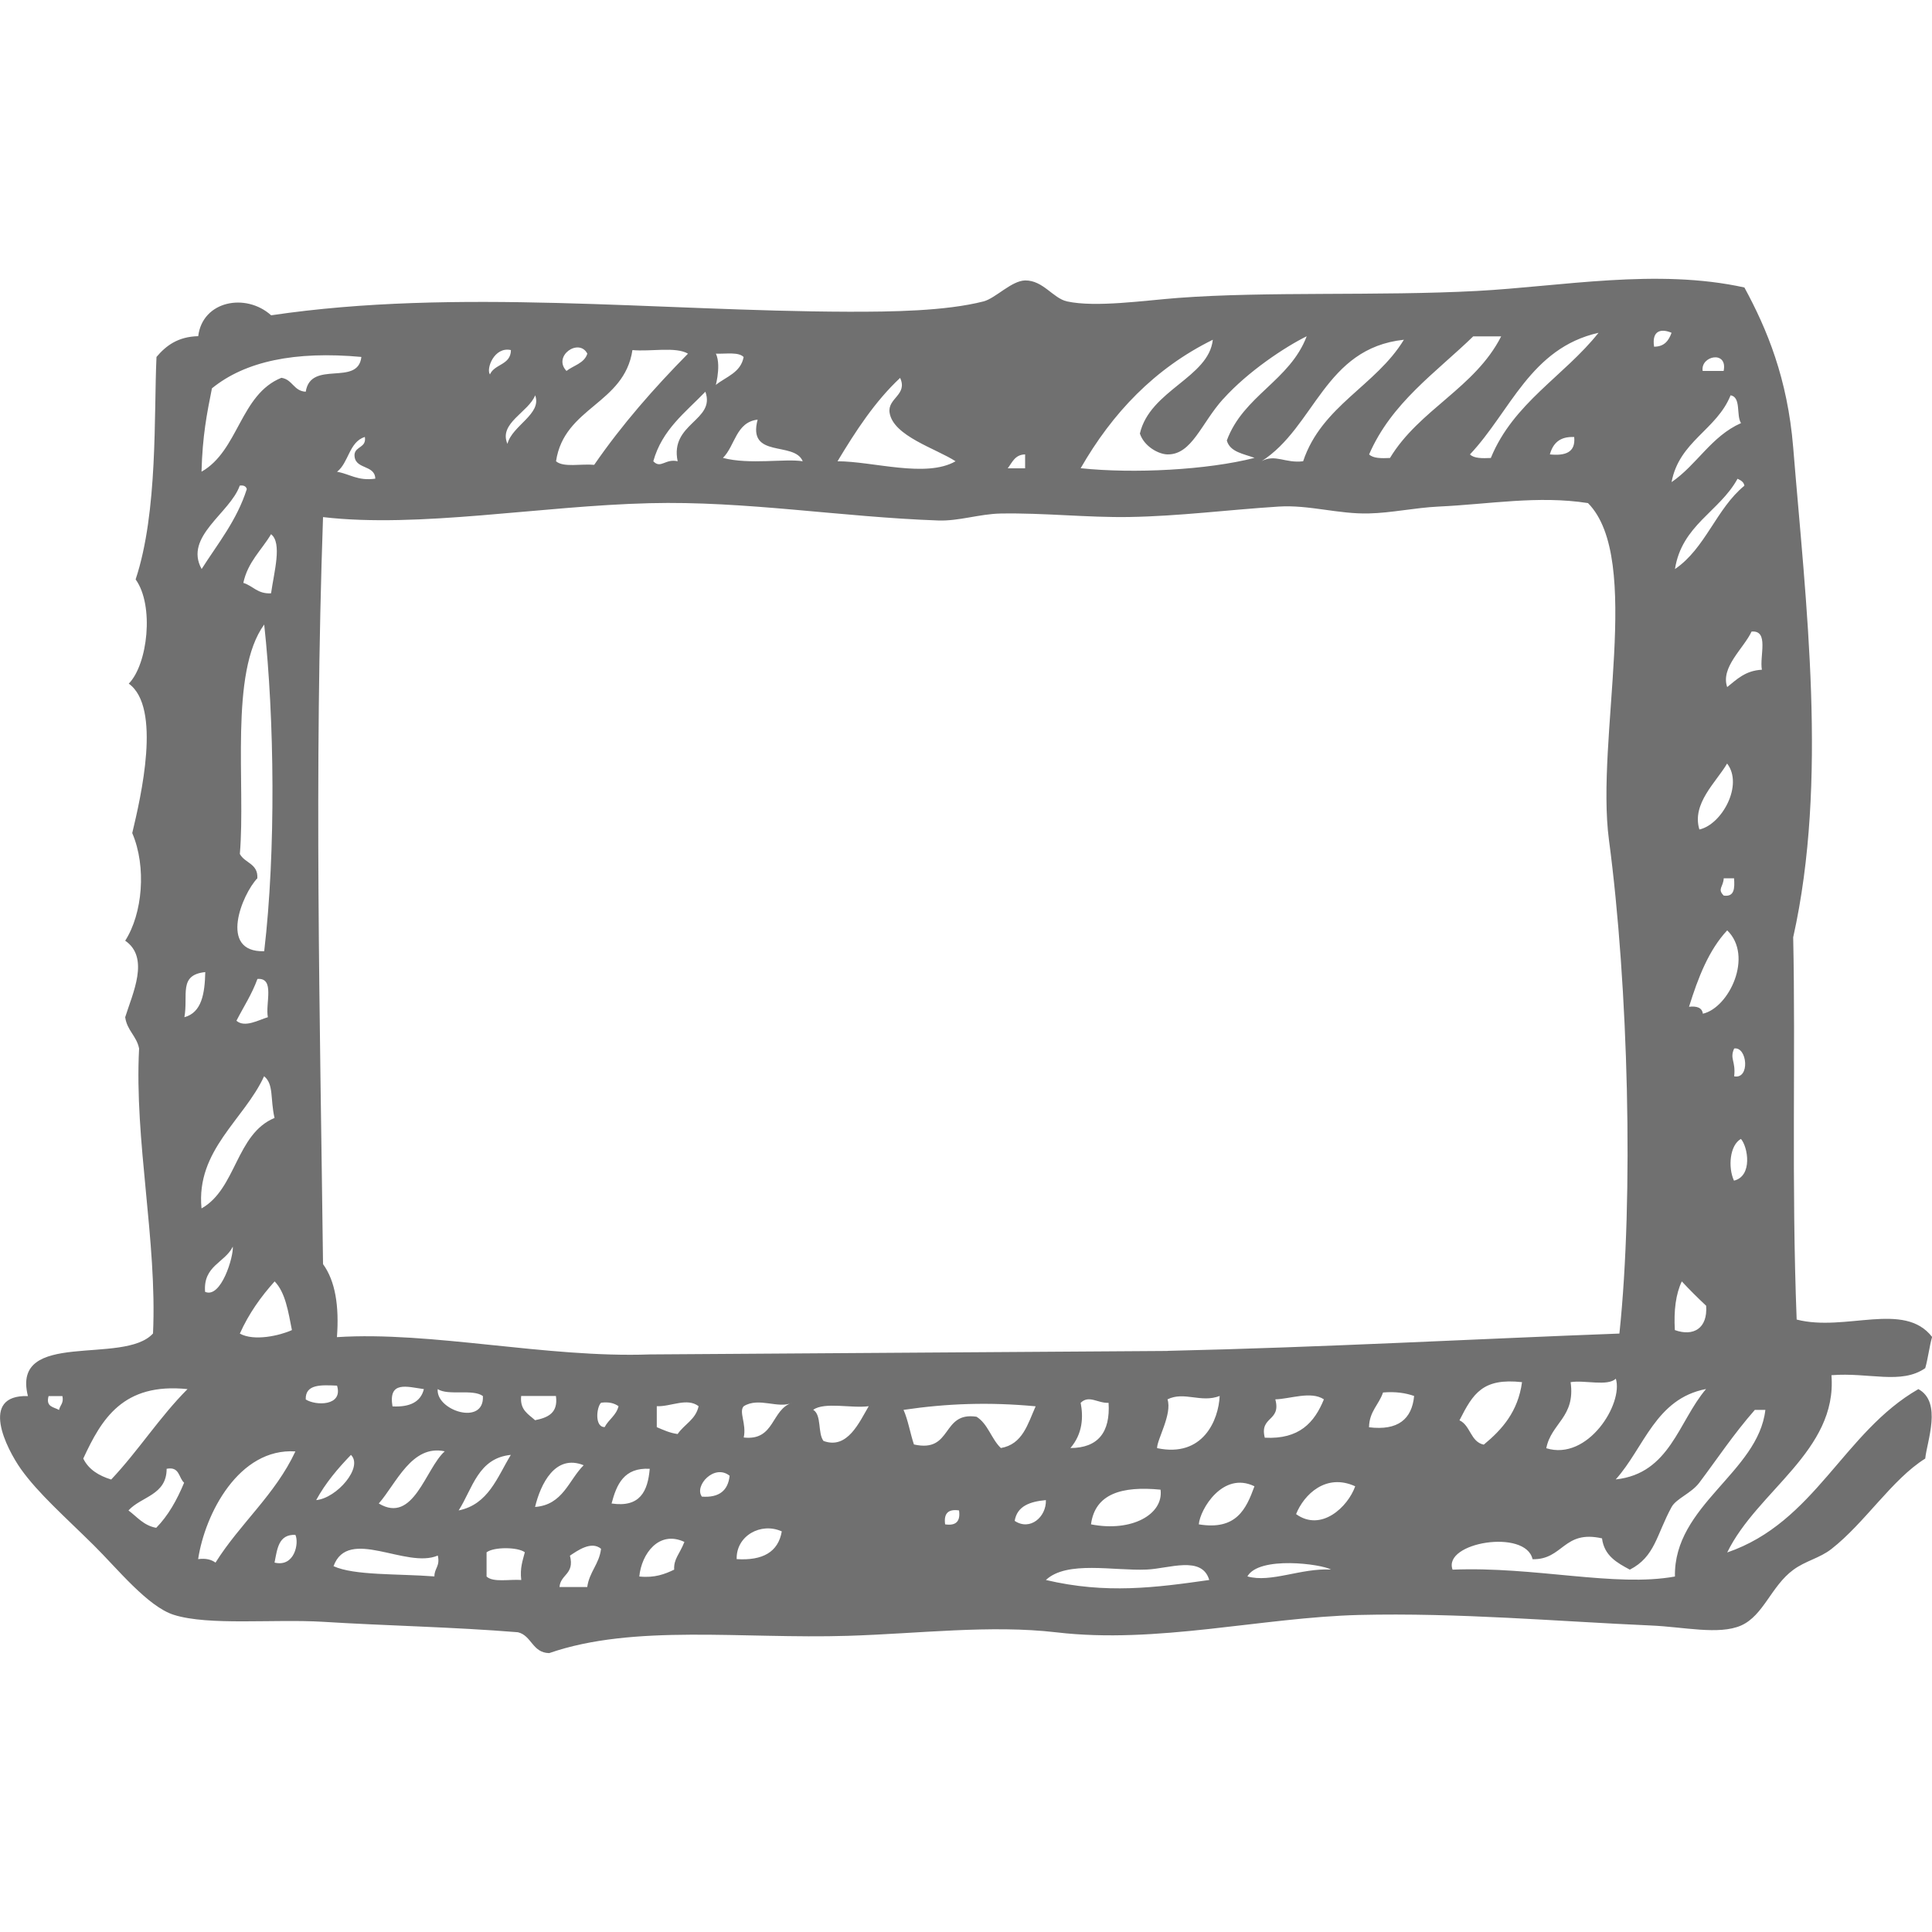 <?xml version="1.0" encoding="UTF-8"?>
<svg xmlns="http://www.w3.org/2000/svg" id="Layer_1" viewBox="0 0 200 200">
  <defs>
    <style>.cls-1{fill:#707070;fill-rule:evenodd;}</style>
  </defs>
  <path class="cls-1" d="M180.58,29.76c2.35,4.33,4.46,9.41,5.05,16.55,1.31,16.17,3.62,34.5,0,50.72,.26,12.06-.19,25.39,.36,39.57,5.05,1.3,11.13-1.94,14.02,1.8-.29,1.02-.42,2.22-.71,3.23-2.49,1.73-5.81,.42-9.71,.73,.63,7.83-7.68,11.96-10.79,18.35,9.11-3.12,12.02-12.45,19.79-16.91,2.49,1.36,.88,5.42,.71,7.19-3.44,2.15-6.23,6.64-9.71,9.36-1.21,.95-2.7,1.23-3.95,2.16-2.28,1.67-3.08,4.73-5.4,5.76-2.29,1.01-5.97,.14-9.35,0-9.6-.42-19.9-1.34-30.22-1.09-10.1,.26-20.92,3.02-31.3,1.8-6.84-.8-14.19,.13-21.58,.36-10.92,.34-22.17-1.25-30.94,1.79-1.75-.04-1.8-1.81-3.23-2.16-6.74-.55-13.59-.67-20.16-1.08-5.09-.31-11.84,.42-15.46-.72-2.71-.85-5.89-4.83-8.28-7.19-3.01-2.98-5.75-5.37-7.56-7.91-1.48-2.1-4.35-7.7,.73-7.55-1.76-6.96,9.93-3.14,12.95-6.48,.44-9.57-1.95-20.01-1.44-29.5-.26-1.3-1.25-1.86-1.44-3.24,.76-2.45,2.57-6.15,0-7.92,1.79-2.78,2.23-7.63,.73-11.14,.9-3.78,3.05-13.01-.36-15.47,1.97-2.01,2.65-8.1,.71-10.79,2.33-7.02,1.88-17.08,2.16-23.03,.99-1.17,2.22-2.1,4.32-2.15,.44-3.66,4.92-4.52,7.55-2.16,19.19-2.85,39.94-.43,59.72-.37,4.48,.01,10.08-.06,14.03-1.07,1.25-.33,2.88-2.14,4.31-2.17,1.86-.01,2.87,1.84,4.32,2.17,2.99,.65,8.04-.1,11.51-.36,9.11-.69,20.69-.18,30.93-.72,8.74-.47,18.64-2.36,27.69-.36Zm-9.35,6.13c1.08,0,1.52-.65,1.81-1.44-1.04-.45-2.07-.28-1.81,1.44Zm-19.06,11.15c.42,.42,1.27,.41,2.16,.37,2.33-5.7,7.59-8.48,11.15-12.96-7.05,1.59-9.12,8.15-13.31,12.59Zm-25.54-5.75c-2.28,2.52-3.24,5.78-5.76,5.75-.95-.01-2.44-.84-2.87-2.16,1.04-4.49,7.13-5.79,7.55-9.71-6.02,2.97-10.4,7.58-13.68,13.3,5.51,.58,13.12,.18,18-1.07-1.15-.43-2.54-.6-2.87-1.8,1.71-4.65,6.52-6.18,8.27-10.79-2.22,1.09-6.08,3.64-8.63,6.48Zm25.89-6.48c-3.9,3.78-8.47,6.88-10.79,12.23,.43,.42,1.28,.41,2.16,.37,3.03-5.02,8.81-7.26,11.51-12.59h-2.88Zm-21.94,12.94c1.44-.79,2.45,.23,4.32,0,1.92-5.75,7.53-7.81,10.43-12.58-8.23,.88-9.19,9.03-14.74,12.58Zm-71.94-9.35c.74-.58,1.85-.79,2.16-1.79-.86-1.66-3.62,.24-2.16,1.79Zm-7.92,.36c.47-1.1,2.16-.96,2.17-2.52-1.73-.39-2.59,1.95-2.17,2.52Zm6.84,8.99c.77,.67,2.62,.24,3.95,.37,2.89-4.19,6.2-7.95,9.71-11.51-1.28-.75-3.89-.19-5.75-.37-.85,5.62-7.07,5.88-7.91,11.51Zm16.55-7.91c1.06-.85,2.57-1.26,2.87-2.88-.52-.55-1.84-.31-2.87-.35,.64,1.36-.22,3.96,0,3.23Zm-52.17,.36c-.52,2.6-.98,4.89-1.08,8.63,3.84-2.17,4-8,8.27-9.72,1.16,.17,1.27,1.38,2.52,1.44,.52-3.34,5.41-.5,5.76-3.6-6.88-.63-12.03,.45-15.47,3.25Zm154.32-1.8h2.17c.45-2.16-2.42-1.58-2.17,0Zm-89.57,9.35c3.68,0,9.17,1.76,12.23,0-2.01-1.31-6.46-2.61-6.83-5.03-.23-1.51,1.9-1.84,1.09-3.6-2.61,2.44-4.59,5.49-6.48,8.63Zm-19.06,0c.78,.82,1.23-.3,2.52,0-.83-3.95,3.95-4.2,2.87-7.2-2.06,2.14-4.48,3.92-5.39,7.2Zm-15.1-1.8c.48-1.9,3.6-3.09,2.87-5.03-.67,1.74-3.81,2.89-2.87,5.03Zm120.51,3.96c2.63-1.8,4.11-4.75,7.19-6.11-.52-.79,.04-2.68-1.08-2.88-1.44,3.59-5.32,4.75-6.11,8.99Zm-98.21-2.51c2.76,.73,6.46,.05,8.27,.35-.87-2.12-5.76-.23-4.67-4.31-2.25,.26-2.33,2.71-3.59,3.96Zm-39.93,1.44c1.33,.23,2.14,.97,3.95,.71-.04-1.51-2.22-.89-2.15-2.52,.11-.85,1.25-.67,1.07-1.8-1.64,.52-1.66,2.65-2.87,3.6Zm125.54-1.8c1.6,.16,2.68-.2,2.52-1.8-1.52-.07-2.2,.67-2.52,1.8Zm-56.12,1.44h1.8v-1.44c-1.05,.02-1.33,.82-1.8,1.44Zm69.07,10.43c3.15-2.13,4.29-6.27,7.19-8.63-.07-.41-.39-.56-.71-.72-1.87,3.41-5.77,4.79-6.48,9.36Zm-152.52,0c1.68-2.65,3.63-5,4.68-8.28-.08-.28-.31-.42-.73-.36-1.01,2.86-5.8,5.27-3.95,8.63Zm100,80.93c16-.36,32.23-1.25,46.77-1.79,1.5-14.19,.92-36.04-1.08-51.09-1.4-10.46,3.54-29.09-2.17-34.88-5.17-.81-10.25,.12-15.47,.36-2.46,.12-4.9,.66-7.2,.71-3.14,.09-6.23-.91-9.34-.71-5.34,.34-10.25,.99-15.48,1.08-4.34,.07-8.81-.44-13.31-.36-2.19,.04-4.34,.8-6.48,.72-10.08-.36-19.96-2.04-29.85-1.79-11.39,.28-23.89,2.6-33.82,1.44-.93,26.63-.32,51.28,0,77.33,1.27,1.75,1.68,4.33,1.44,7.56,9.76-.63,21.72,2.17,32.38,1.79l53.6-.36ZM25.19,60.34c1.01,.31,1.47,1.16,2.87,1.08,.31-2.22,1.17-5.21,0-6.12-.98,1.65-2.41,2.87-2.87,5.04Zm-.36,28.06c.5,.96,1.9,.98,1.81,2.52-1.56,1.62-4.07,7.69,.71,7.55,1.22-10.37,1.06-24.1,0-33.82-3.62,4.97-1.91,16.58-2.52,23.74Zm153.96-17.27c1.01-.8,1.88-1.71,3.6-1.8-.26-1.41,.77-4.11-1.07-3.95-.8,1.73-3.24,3.7-2.52,5.75Zm-2.87,14.74c2.33-.52,4.58-4.61,2.87-6.83-1.12,1.92-3.69,4.15-2.87,6.83Zm2.52,6.84c1.12,.16,1.14-.77,1.07-1.79h-1.07c-.04,.89-.69,1.11,0,1.79Zm-3.6,11.51c.82-.09,1.36,.09,1.44,.72,2.73-.63,5.25-5.98,2.52-8.63-1.91,2.04-3.01,4.89-3.95,7.9Zm-155.75,1.08c1.79-.48,2.11-2.44,2.16-4.67-2.8,.29-1.75,2.36-2.16,4.67Zm5.39,.37c.86,.75,2.31-.09,3.25-.37-.28-1.41,.76-4.11-1.08-3.96-.58,1.6-1.44,2.89-2.17,4.32Zm155.04,5.75c1.67,.33,1.36-3.1,0-2.88-.49,1.09,.18,1.28,0,2.88ZM20.87,125.09c3.6-2.03,3.56-7.71,7.55-9.36-.46-2-.06-3.48-1.08-4.32-2.07,4.5-7.06,7.66-6.48,13.67Zm158.63-2.87c1.95-.47,1.45-3.49,.72-4.32-1.15,.64-1.36,2.92-.72,4.32Zm-158.27,11.51c1.66,.73,2.96-3.66,2.87-4.68-.83,1.69-3.08,1.96-2.87,4.68Zm3.59,4.32c1.49,.83,4.17,.2,5.4-.36-.38-1.9-.67-3.89-1.79-5.04-1.41,1.57-2.67,3.32-3.6,5.4Zm148.56-.36c1.92,.69,3.41-.17,3.24-2.52-.88-.82-1.71-1.65-2.52-2.52-.62,1.3-.84,3-.72,5.04Zm-10.79,5.4c.51,3.62-2.01,4.22-2.52,6.83,4.31,1.34,8-4.62,7.2-7.2-.86,.82-3.23,.12-4.68,.36Zm-11.51,3.94c1.15,.52,1.14,2.23,2.52,2.52,1.9-1.57,3.54-3.41,3.96-6.47-4.07-.45-5.07,1.17-6.47,3.94Zm-119.43-2.16c1.01,.66,3.89,.71,3.24-1.43-1.62-.07-3.3-.18-3.24,1.43Zm8.98,.72c1.78,.09,2.92-.45,3.25-1.79-1.74-.24-3.7-.9-3.25,1.79Zm-32.01,5.4c.55,1.13,1.6,1.77,2.89,2.17,2.8-2.96,5.02-6.48,7.9-9.36-6.68-.69-8.9,3.1-10.79,7.19Zm41.37-6.47c-1.03-.77-3.59-.01-4.68-.72-.2,2.22,4.84,3.84,4.68,.72Zm117.27,8.63c5.62-.61,6.48-5.99,9.35-9.36-5.23,1-6.4,6.07-9.35,9.36Zm-25.54-5.4c3.01,.37,4.44-.85,4.67-3.24-.89-.31-1.92-.47-3.22-.36-.42,1.26-1.42,1.95-1.45,3.6Zm-135.61-1.79c.1-.5,.51-.69,.35-1.44h-1.43c-.32,1.15,.55,1.12,1.08,1.44Zm49.28,1.06c1.28-.26,2.41-.71,2.16-2.51h-3.6c-.15,1.47,.76,1.88,1.44,2.51Zm65.47-2.16c.5,1.53-1.09,4.16-1.08,5.05,4.77,1.01,6.37-2.93,6.48-5.4-1.94,.75-3.67-.51-5.4,.35Zm11.16,0c.63,2.32-1.66,1.72-1.09,3.97,3.57,.19,5.14-1.57,6.12-3.97-1.34-.89-3.49-.04-5.03,0Zm-20.15,.36c.28,1.46,.22,3.18-1.06,4.68,2.85-.01,4.14-1.62,3.95-4.68-1.11,.06-2.03-.85-2.89,0Zm-49.28,2.52c.41-.8,1.2-1.2,1.44-2.17-.42-.3-.98-.47-1.81-.36-.48,.48-.67,2.52,.36,2.52Zm5.4-2.17v2.17c.67,.28,1.33,.6,2.16,.71,.68-1.01,1.87-1.49,2.17-2.88-1.19-.92-2.88,.06-4.32,0Zm9,0c-.54,.58,.31,1.81,0,3.24,3.25,.37,2.82-2.93,5.03-3.6-1.48,.67-3.44-.62-5.03,.36Zm16.54,.37c.48,1.08,.69,2.43,1.08,3.59,4.04,.91,2.8-3.43,6.48-2.87,1.19,.74,1.53,2.3,2.52,3.24,2.26-.39,2.78-2.49,3.6-4.32-4.81-.45-9.16-.3-13.68,.37Zm-8.27,3.23c2.46,.9,3.68-1.92,4.67-3.6-1.8,.24-4.54-.47-5.75,.37,.9,.54,.45,2.42,1.07,3.23Zm96.41-3.23c-2.23,2.54-3.9,5.08-5.76,7.55-.83,1.1-2.39,1.64-2.87,2.52-1.57,2.88-1.71,5.14-4.32,6.48-1.32-.71-2.65-1.43-2.88-3.24-4.01-.9-4,2.22-7.19,2.16-.7-3.17-9.33-1.75-8.28,1.08,8.51-.35,16.82,1.84,23.02,.71-.15-7.37,8.62-10.78,9.36-17.25h-1.07Zm-161.16,15.46c.84-.11,1.38,.06,1.8,.36,2.54-4.05,6.17-7.02,8.27-11.51-5.83-.38-9.36,6.42-10.07,11.16Zm18.7-5.76c3.61,2.17,4.83-3.62,6.83-5.4-3.42-.74-5.02,3.34-6.83,5.4Zm-6.48-.35c2.14-.2,4.9-3.41,3.6-4.68-1.36,1.41-2.63,2.9-3.6,4.68Zm14.75,1.07c3.08-.63,3.99-3.43,5.4-5.75-3.39,.33-3.96,3.49-5.4,5.75Zm7.91-.36c2.9-.22,3.47-2.77,5.03-4.32-2.95-1.19-4.46,1.95-5.03,4.32Zm-42.09,.36c.89,.66,1.56,1.56,2.87,1.8,1.25-1.27,2.15-2.89,2.89-4.67-.58-.5-.45-1.71-1.81-1.44,0,2.74-2.64,2.86-3.95,4.31Zm50.01-.72c2.95,.44,3.75-1.27,3.95-3.59-2.67-.15-3.43,1.62-3.95,3.59Zm9.35-.71c1.81,.13,2.71-.65,2.87-2.16-1.58-1.28-3.7,1.05-2.87,2.16Zm51.44,2.87c3.88,.64,4.9-1.57,5.76-3.94-3.27-1.6-5.64,2.4-5.76,3.94Zm10.07-1.06c2.59,1.87,5.36-.73,6.12-2.88-3.03-1.39-5.31,.86-6.12,2.88Zm-21.23,1.06c4.23,.83,7.53-1.05,7.2-3.59-4-.39-6.78,.41-7.2,3.59Zm-7.9-.36c1.6,1.07,3.29-.42,3.23-2.15-1.64,.15-2.98,.61-3.23,2.15Zm-7.2,.36c1.12,.17,1.6-.31,1.44-1.44-1.12-.17-1.6,.31-1.44,1.44Zm-21.58,3.6c2.69,.17,4.3-.73,4.67-2.87-2.15-.98-4.74,.45-4.67,2.87Zm-47.84,.36c2.09,.5,2.55-2.04,2.16-2.87-1.76-.08-1.88,1.47-2.16,2.87Zm37.77,1.44c1.6,.16,2.63-.25,3.6-.71-.06-1.12,.54-1.56,1.06-2.87-2.64-1.24-4.45,1.23-4.67,3.59Zm-7.19-2.16c.5,1.95-.98,1.91-1.08,3.25h2.87c.22-1.58,1.24-2.37,1.43-3.96-1.01-.85-2.45,.2-3.22,.71Zm-24.47,1.09c2.13,.98,6.65,.77,10.44,1.06-.01-.85,.61-1.05,.35-2.16-3.27,1.41-9.28-3.02-10.79,1.09Zm15.84-1.44v2.51c.67,.64,2.37,.27,3.59,.36-.15-1.24,.15-2.01,.37-2.87-.74-.56-3.22-.56-3.95,0Zm87.41,1.79c-.96-.57-7.44-1.44-8.65,.71,2.44,.69,5.54-.88,8.65-.71Zm-19.08,0c-3.41,.15-8.25-.96-10.43,1.08,6.24,1.47,11.35,.79,16.91,0-.75-2.57-4.19-1.17-6.48-1.08Z"></path>
</svg>
